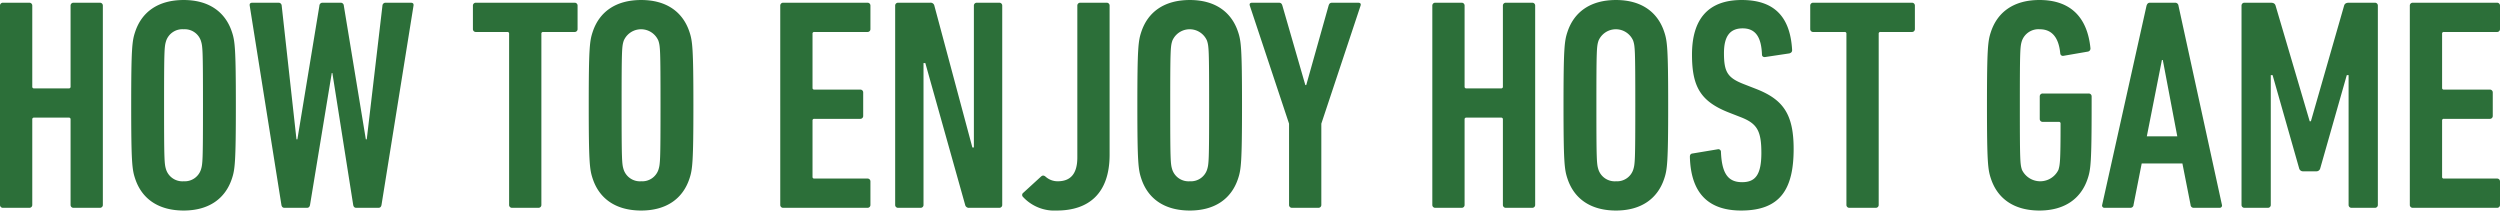 <svg xmlns="http://www.w3.org/2000/svg" width="331.56" height="27.92" viewBox="0 0 331.56 27.92"><path d="M2.7,33.6a.378.378,0,0,0,.4.4H6.58a.378.378,0,0,0,.4-.4V22.28a.212.212,0,0,1,.24-.24h4.6a.212.212,0,0,1,.24.24V33.6a.378.378,0,0,0,.4.4h3.48a.378.378,0,0,0,.4-.4V7.2a.378.378,0,0,0-.4-.4H12.46a.378.378,0,0,0-.4.4V17.92a.212.212,0,0,1-.24.24H7.22a.212.212,0,0,1-.24-.24V7.2a.378.378,0,0,0-.4-.4H3.1a.378.378,0,0,0-.4.4Zm24.36.76c3.32,0,5.52-1.56,6.4-4.24.4-1.2.52-2.16.52-9.72s-.12-8.52-.52-9.72c-.88-2.68-3.08-4.24-6.4-4.24-3.36,0-5.56,1.56-6.44,4.24-.4,1.2-.52,2.16-.52,9.72s.12,8.52.52,9.72C21.5,32.8,23.7,34.36,27.06,34.36Zm0-3.88a2.277,2.277,0,0,1-2.32-1.52c-.24-.76-.28-1.08-.28-8.56s.04-7.8.28-8.56a2.277,2.277,0,0,1,2.32-1.52,2.259,2.259,0,0,1,2.28,1.52c.24.76.28,1.08.28,8.56s-.04,7.8-.28,8.56A2.259,2.259,0,0,1,27.06,30.48ZM52.9,34c.24,0,.36-.16.4-.4L57.54,7.2c.04-.24-.04-.4-.36-.4H53.86a.408.408,0,0,0-.44.4L51.34,24.92h-.12L48.3,7.2a.408.408,0,0,0-.44-.4H45.5a.408.408,0,0,0-.44.4L42.14,24.92h-.12L40.06,7.2a.408.408,0,0,0-.44-.4H36.18c-.32,0-.4.16-.36.4l4.2,26.4c.04.24.16.4.4.4h3c.24,0,.36-.16.4-.4L46.7,16.12h.08L49.54,33.6c.04.24.16.4.4.4Zm21.2,0a.378.378,0,0,0,.4-.4V10.92a.212.212,0,0,1,.24-.24H78.9a.378.378,0,0,0,.4-.4V7.2a.378.378,0,0,0-.4-.4H65.82a.378.378,0,0,0-.4.4v3.08a.378.378,0,0,0,.4.4h4.16a.212.212,0,0,1,.24.24V33.6a.378.378,0,0,0,.4.4Zm13.64.36c3.32,0,5.52-1.56,6.4-4.24.4-1.2.52-2.16.52-9.72s-.12-8.52-.52-9.72c-.88-2.68-3.08-4.24-6.4-4.24-3.36,0-5.56,1.56-6.44,4.24-.4,1.2-.52,2.16-.52,9.72s.12,8.52.52,9.72C82.18,32.8,84.38,34.36,87.74,34.36Zm0-3.88a2.277,2.277,0,0,1-2.32-1.52c-.24-.76-.28-1.08-.28-8.56s.04-7.8.28-8.56a2.5,2.5,0,0,1,4.6,0c.24.76.28,1.08.28,8.56s-.04,7.8-.28,8.56A2.259,2.259,0,0,1,87.74,30.48Zm18.44,3.12a.378.378,0,0,0,.4.4h11.16a.378.378,0,0,0,.4-.4V30.52a.378.378,0,0,0-.4-.4H110.7a.212.212,0,0,1-.24-.24V22.44a.212.212,0,0,1,.24-.24h6.08a.378.378,0,0,0,.4-.4V18.72a.378.378,0,0,0-.4-.4H110.7a.212.212,0,0,1-.24-.24V10.92a.212.212,0,0,1,.24-.24h7.04a.378.378,0,0,0,.4-.4V7.2a.378.378,0,0,0-.4-.4H106.58a.378.378,0,0,0-.4.4Zm15.24,0a.378.378,0,0,0,.4.4h2.96a.378.378,0,0,0,.4-.4V14.8h.24l5.28,18.8a.5.5,0,0,0,.56.4h3.96a.378.378,0,0,0,.4-.4V7.2a.378.378,0,0,0-.4-.4h-2.96a.378.378,0,0,0-.4.4V26h-.2L126.62,7.2a.5.5,0,0,0-.56-.4h-4.24a.378.378,0,0,0-.4.4Zm16.96-1.04a5.662,5.662,0,0,0,4.48,1.8c4.16,0,7-2.2,7-7.4V7.2a.378.378,0,0,0-.4-.4h-3.48a.378.378,0,0,0-.4.4V27.32c0,2.24-.96,3.16-2.6,3.16a2.385,2.385,0,0,1-1.6-.6c-.24-.2-.4-.2-.6-.04L138.42,32A.358.358,0,0,0,138.38,32.56Zm22.12,1.8c3.32,0,5.52-1.56,6.4-4.24.4-1.2.52-2.16.52-9.72s-.12-8.52-.52-9.72c-.88-2.68-3.08-4.24-6.4-4.24-3.36,0-5.56,1.56-6.44,4.24-.4,1.2-.52,2.16-.52,9.72s.12,8.52.52,9.72C154.94,32.8,157.14,34.36,160.5,34.36Zm0-3.88a2.277,2.277,0,0,1-2.32-1.52c-.24-.76-.28-1.08-.28-8.56s.04-7.8.28-8.56a2.5,2.5,0,0,1,4.6,0c.24.76.28,1.08.28,8.56s-.04,7.8-.28,8.56A2.259,2.259,0,0,1,160.5,30.48ZM177.54,34a.378.378,0,0,0,.4-.4V22.84l5.2-15.64c.08-.24,0-.4-.32-.4h-3.44c-.28,0-.4.12-.48.4l-2.96,10.52h-.12L172.78,7.2c-.08-.28-.2-.4-.48-.4h-3.52c-.32,0-.4.16-.32.4l5.2,15.64V33.6a.378.378,0,0,0,.4.4Zm15.12-.4a.378.378,0,0,0,.4.4h3.48a.378.378,0,0,0,.4-.4V22.28a.212.212,0,0,1,.24-.24h4.6a.212.212,0,0,1,.24.24V33.6a.378.378,0,0,0,.4.4h3.48a.378.378,0,0,0,.4-.4V7.2a.378.378,0,0,0-.4-.4h-3.48a.378.378,0,0,0-.4.4V17.92a.212.212,0,0,1-.24.24h-4.6a.212.212,0,0,1-.24-.24V7.2a.378.378,0,0,0-.4-.4h-3.48a.378.378,0,0,0-.4.4Zm24.36.76c3.32,0,5.52-1.56,6.4-4.24.4-1.2.52-2.16.52-9.72s-.12-8.52-.52-9.72c-.88-2.68-3.08-4.24-6.4-4.24-3.36,0-5.56,1.56-6.44,4.24-.4,1.2-.52,2.16-.52,9.72s.12,8.52.52,9.72C211.46,32.8,213.66,34.36,217.02,34.36Zm0-3.88a2.277,2.277,0,0,1-2.32-1.52c-.24-.76-.28-1.08-.28-8.56s.04-7.8.28-8.56a2.5,2.5,0,0,1,4.6,0c.24.76.28,1.08.28,8.56s-.04,7.8-.28,8.56A2.259,2.259,0,0,1,217.02,30.48Zm23.56-4.28c0-4.64-1.4-6.56-4.96-7.96l-1.64-.64c-2.16-.84-2.64-1.6-2.64-4.12,0-2.24.8-3.28,2.48-3.28,1.76,0,2.48,1.24,2.56,3.48,0,.24.2.36.44.32l3.2-.48c.24-.08.36-.2.36-.44-.24-4.24-2.2-6.64-6.68-6.64s-6.6,2.56-6.6,7.24c0,4.24,1.12,6.2,4.88,7.68l1.64.64c2.12.84,2.68,1.8,2.68,4.72,0,2.96-.84,3.88-2.56,3.88-1.84,0-2.68-1.12-2.8-4a.347.347,0,0,0-.44-.36l-3.36.56c-.24.04-.32.2-.32.44.12,4.76,2.4,7.12,6.8,7.12C238.78,34.36,240.58,31.56,240.58,26.2ZM251.46,34a.378.378,0,0,0,.4-.4V10.92a.212.212,0,0,1,.24-.24h4.16a.378.378,0,0,0,.4-.4V7.2a.378.378,0,0,0-.4-.4H243.18a.378.378,0,0,0-.4.4v3.08a.378.378,0,0,0,.4.4h4.16a.212.212,0,0,1,.24.24V33.6a.378.378,0,0,0,.4.4Zm15.28-3.88c.88,2.68,3.08,4.24,6.44,4.24,3.32,0,5.52-1.56,6.4-4.24.4-1.2.52-2.16.52-9.68v-1.2a.378.378,0,0,0-.4-.4h-6.08a.378.378,0,0,0-.4.4V22.2a.378.378,0,0,0,.4.4h2.12a.212.212,0,0,1,.24.24c0,5.04-.08,5.44-.28,6.12a2.686,2.686,0,0,1-4.84,0c-.24-.76-.28-1.08-.28-8.56s.04-7.8.28-8.56a2.329,2.329,0,0,1,2.36-1.52c1.6,0,2.52,1.08,2.72,3.2a.351.351,0,0,0,.44.32l3.24-.56a.415.415,0,0,0,.32-.48c-.44-4.28-2.84-6.36-6.76-6.36-3.36,0-5.56,1.56-6.44,4.24-.4,1.2-.52,2.16-.52,9.72S266.34,28.92,266.74,30.12ZM281.5,33.6a.306.306,0,0,0,.32.4h3.4a.411.411,0,0,0,.44-.4l1.08-5.48h5.4l1.08,5.48a.411.411,0,0,0,.44.4h3.4a.306.306,0,0,0,.32-.4L291.62,7.2a.436.436,0,0,0-.44-.4h-3.36c-.24,0-.36.16-.44.4Zm5.92-9.08,2-10.12h.12l1.92,10.12Zm12.56,9.08a.378.378,0,0,0,.4.4h3.08a.378.378,0,0,0,.4-.4V16.4h.24l3.52,12.36a.518.518,0,0,0,.52.4h1.76a.518.518,0,0,0,.52-.4l3.52-12.36h.24V33.6a.378.378,0,0,0,.4.4h3.08a.378.378,0,0,0,.4-.4V7.2a.378.378,0,0,0-.4-.4h-3.44c-.36,0-.56.12-.64.4l-4.4,15.32h-.16L304.5,7.2c-.08-.28-.28-.4-.64-.4h-3.48a.378.378,0,0,0-.4.4Zm22.32,0a.378.378,0,0,0,.4.4h11.16a.378.378,0,0,0,.4-.4V30.52a.378.378,0,0,0-.4-.4h-7.04a.212.212,0,0,1-.24-.24V22.44a.212.212,0,0,1,.24-.24h6.08a.378.378,0,0,0,.4-.4V18.72a.378.378,0,0,0-.4-.4h-6.08a.212.212,0,0,1-.24-.24V10.92a.212.212,0,0,1,.24-.24h7.04a.378.378,0,0,0,.4-.4V7.2a.378.378,0,0,0-.4-.4H322.7a.378.378,0,0,0-.4.4Z" transform="translate(-2.7 -6.439)" fill="#2c6f39"/></svg>